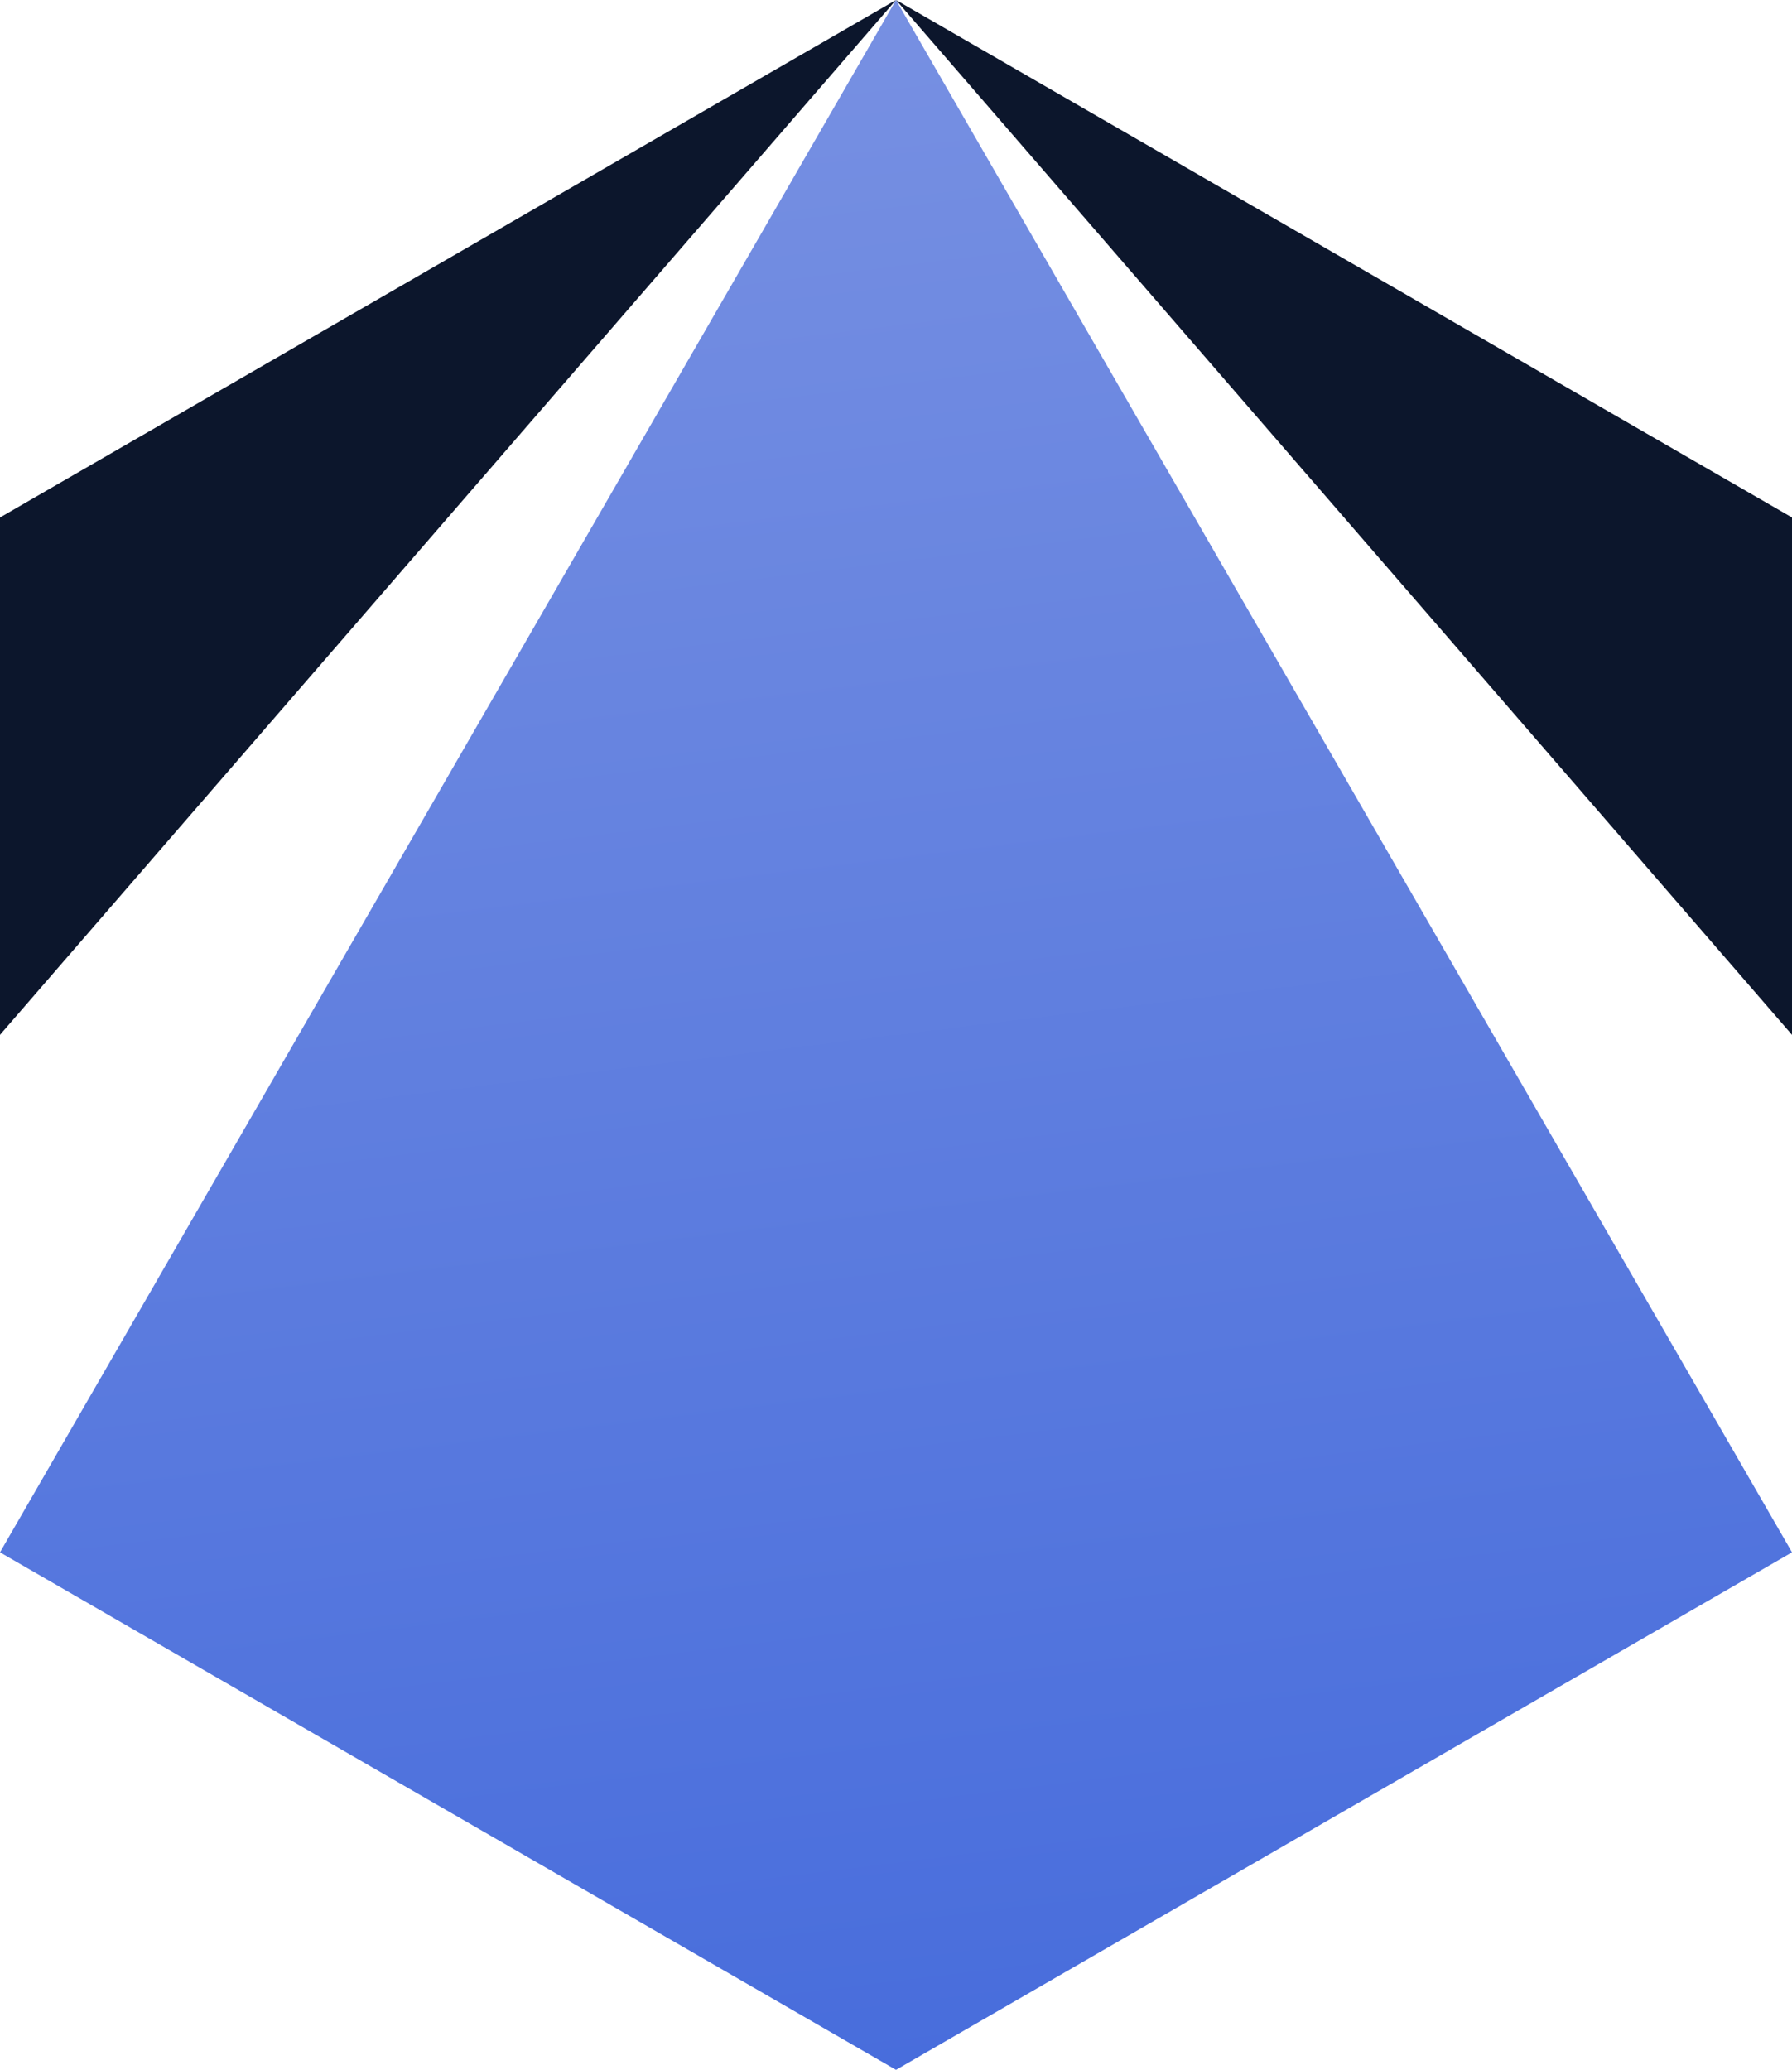 <?xml version="1.0" encoding="UTF-8"?>
<svg id="Layer_2" data-name="Layer 2" xmlns="http://www.w3.org/2000/svg" xmlns:xlink="http://www.w3.org/1999/xlink" viewBox="0 0 113.44 130.99">
  <defs>
    <style>
      .cls-1 {
        fill: url(#linear-gradient);
      }

      .cls-2 {
        fill: #0c162c;
      }
    </style>
    <linearGradient id="linear-gradient" x1="44.84" y1="1.46" x2="60.68" y2="130.5" gradientUnits="userSpaceOnUse">
      <stop offset="0" stop-color="#7790e2"/>
      <stop offset="1" stop-color="#486ddc"/>
    </linearGradient>
  </defs>
  <g id="Layer_1-2" data-name="Layer 1">
    <g>
      <g>
        <polygon class="cls-2" points="0 65.49 56.72 0 0 32.75 0 65.49"/>
        <polygon class="cls-2" points="56.72 0 113.44 65.49 113.44 32.75 56.72 0"/>
      </g>
      <polygon class="cls-1" points="0 98.24 56.72 130.99 113.44 98.24 56.72 0 0 98.24"/>
    </g>
  </g>
</svg>